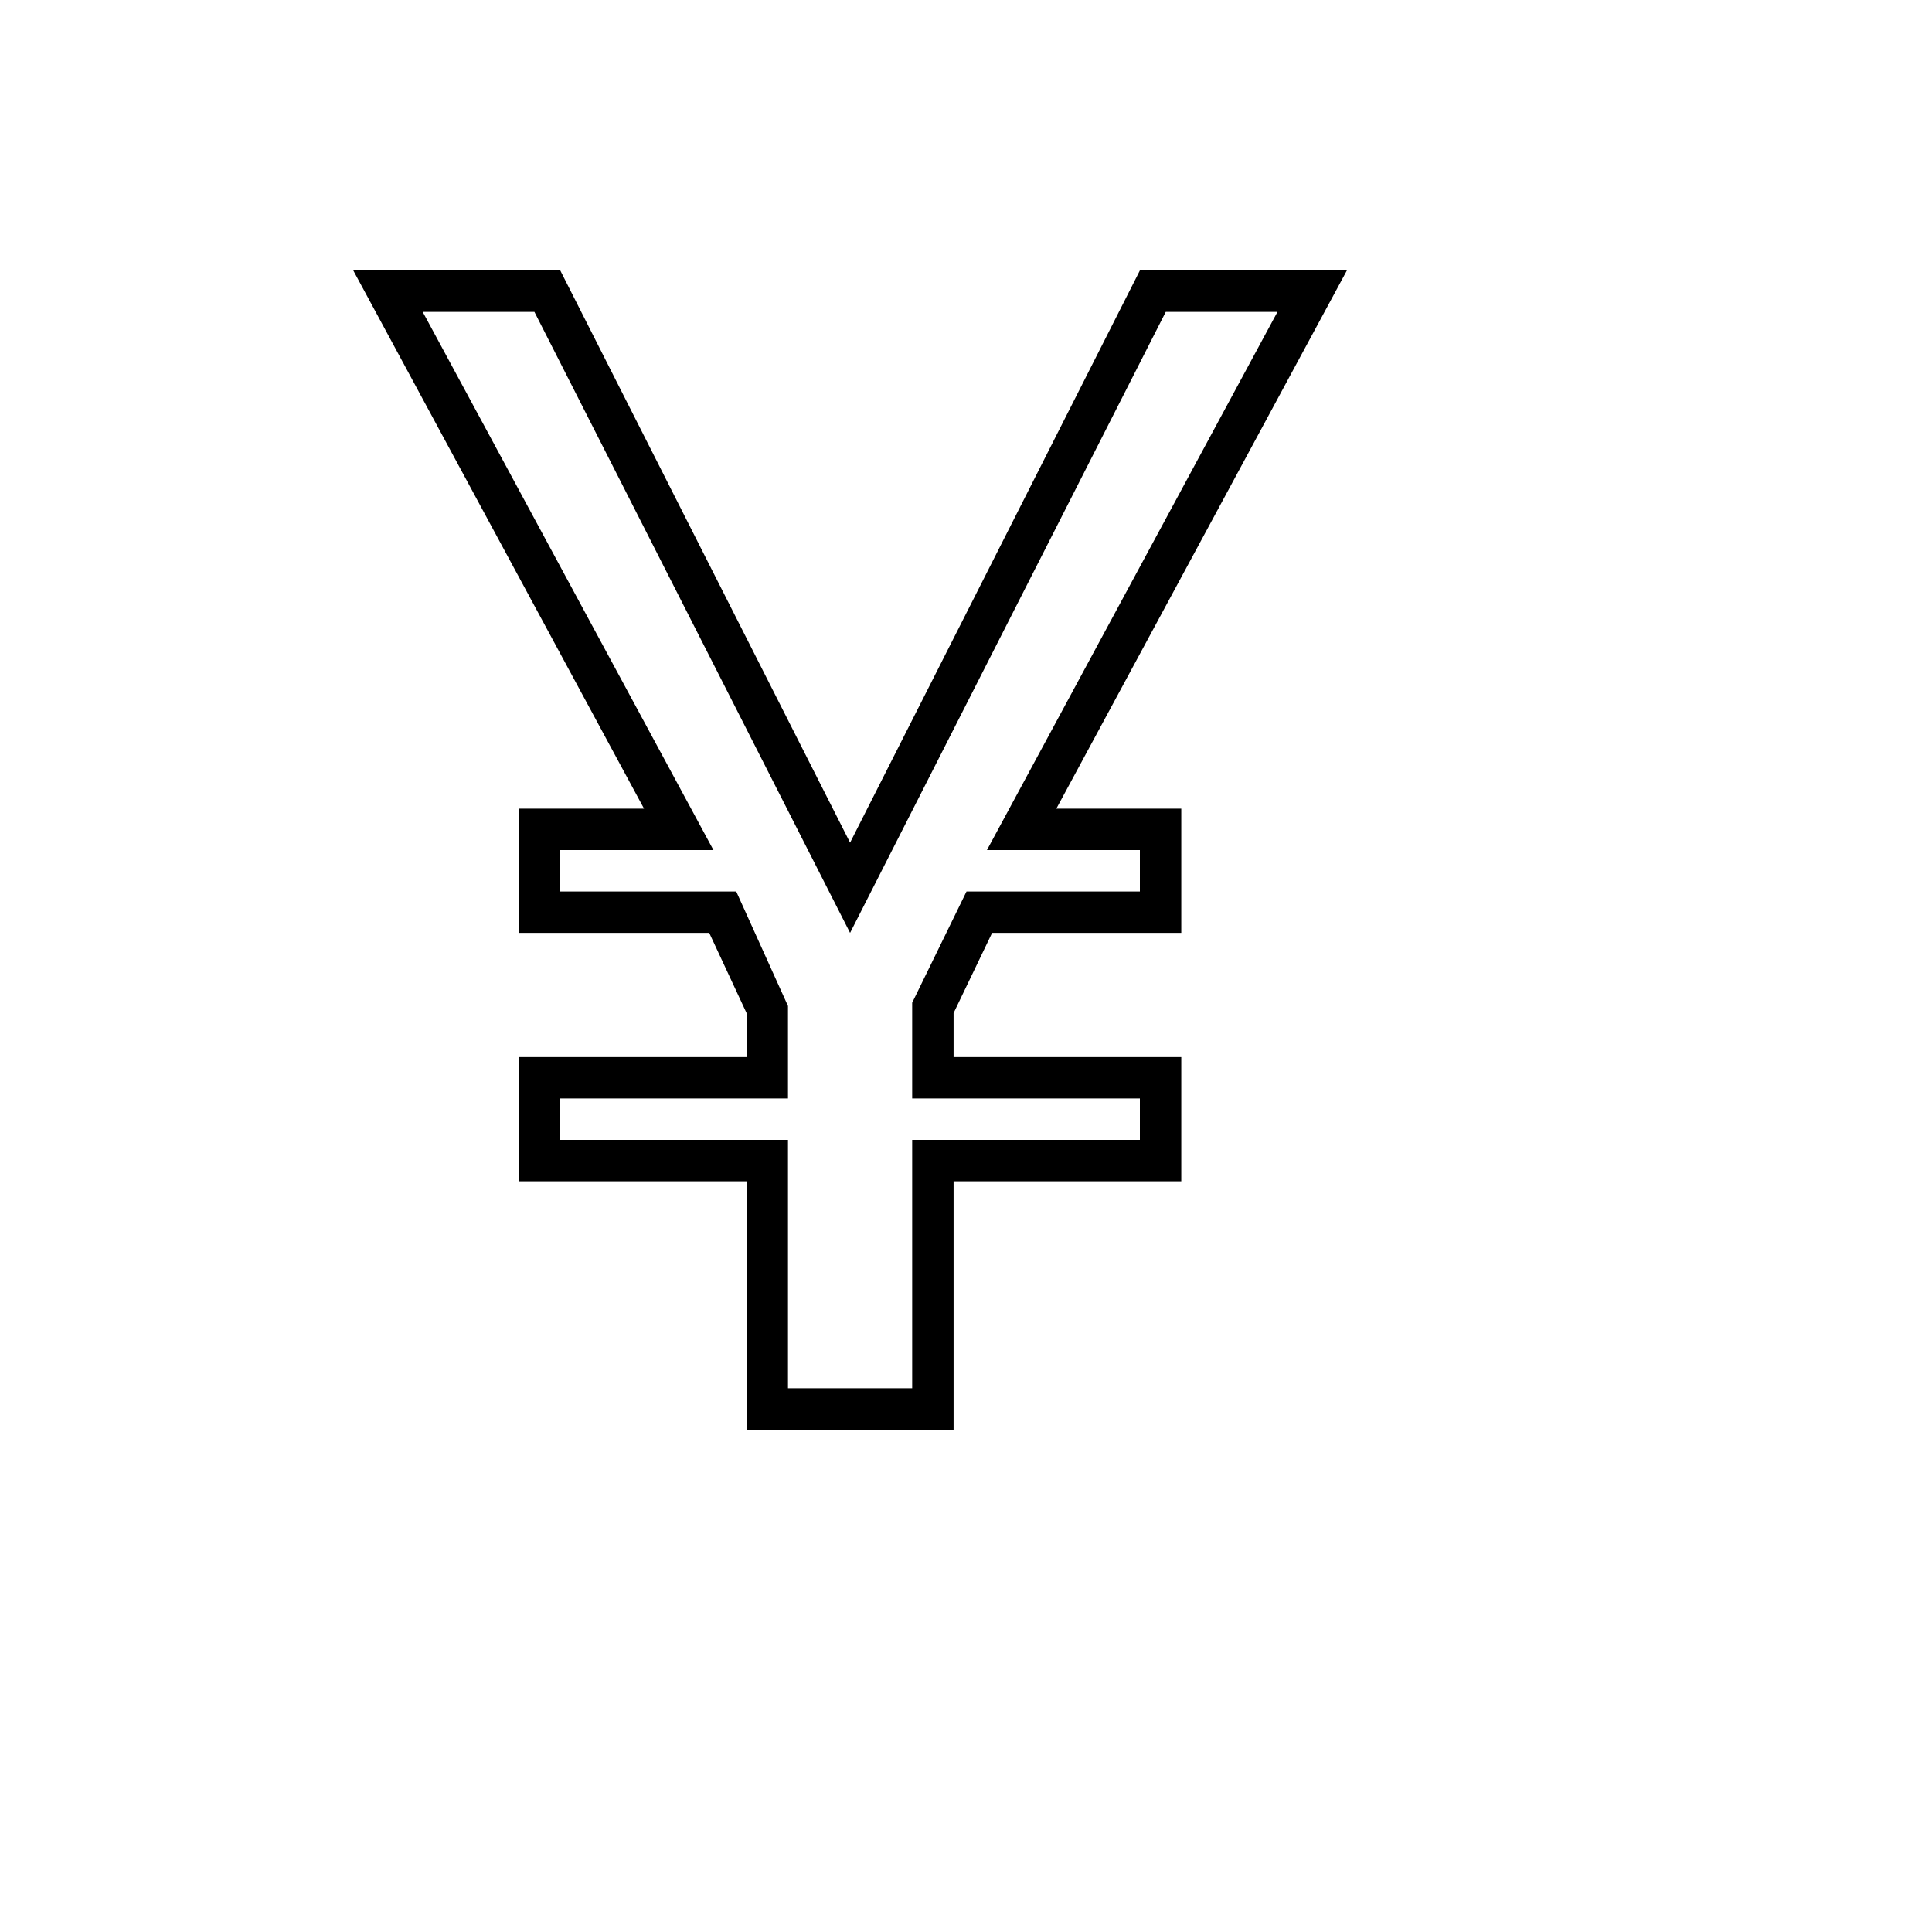 <svg xmlns="http://www.w3.org/2000/svg" version="1.1" xmlns:xlink="http://www.w3.org/1999/xlink" width="100%" height="100%" id="svgWorkerArea" viewBox="-25 -25 625 625" xmlns:idraw="https://idraw.muisca.co" style="background: white;"><defs id="defsdoc"><pattern id="patternBool" x="0" y="0" width="10" height="10" patternUnits="userSpaceOnUse" patternTransform="rotate(35)"><circle cx="5" cy="5" r="4" style="stroke: none;fill: #ff000070;"></circle></pattern></defs><g id="fileImp-156193410" class="cosito"><path id="pathImp-565800209" class="grouped" d="M410.714 62.5C410.714 62.5 343.75 62.5 343.75 62.5 343.75 62.5 250 247.596 250 247.596 250 247.596 156.25 62.5 156.25 62.5 156.25 62.5 89.286 62.5 89.286 62.5 89.286 62.5 183.344 236.607 183.344 236.607 183.344 236.607 142.857 236.607 142.857 236.607 142.857 236.607 142.857 276.786 142.857 276.786 142.857 276.786 204.434 276.786 204.434 276.786 204.434 276.786 216.518 302.734 216.518 302.735 216.518 302.734 216.518 316.964 216.518 316.964 216.518 316.964 142.857 316.964 142.857 316.964 142.857 316.964 142.857 357.143 142.857 357.143 142.857 357.143 216.518 357.143 216.518 357.143 216.518 357.143 216.518 437.5 216.518 437.5 216.518 437.5 283.482 437.5 283.482 437.5 283.482 437.5 283.482 357.143 283.482 357.143 283.482 357.143 357.143 357.143 357.143 357.143 357.143 357.143 357.143 316.964 357.143 316.964 357.143 316.964 283.482 316.964 283.482 316.964 283.482 316.964 283.482 302.734 283.482 302.735 283.482 302.734 295.947 276.786 295.947 276.786 295.947 276.786 357.143 276.786 357.143 276.786 357.143 276.786 357.143 236.607 357.143 236.607 357.143 236.607 316.722 236.607 316.722 236.607 316.722 236.607 410.714 62.5 410.714 62.5 410.714 62.5 410.714 62.5 410.714 62.5M343.75 250C343.75 250 343.75 263.393 343.75 263.393 343.75 263.393 287.667 263.393 287.667 263.393 287.667 263.393 270.089 299.386 270.089 299.386 270.089 299.386 270.089 330.357 270.089 330.357 270.089 330.357 343.75 330.357 343.75 330.357 343.75 330.357 343.75 343.75 343.75 343.75 343.75 343.75 270.089 343.75 270.089 343.75 270.089 343.75 270.089 424.107 270.089 424.107 270.089 424.107 229.911 424.107 229.911 424.107 229.911 424.107 229.911 343.75 229.911 343.75 229.911 343.75 156.25 343.75 156.25 343.75 156.25 343.75 156.25 330.357 156.25 330.357 156.25 330.357 229.911 330.357 229.911 330.357 229.911 330.357 229.911 300.433 229.911 300.433 229.911 300.433 213.17 263.393 213.17 263.393 213.17 263.393 156.25 263.393 156.25 263.393 156.25 263.393 156.25 250 156.25 250 156.25 250 205.801 250 205.801 250 205.801 250 195.127 230.241 195.127 230.241 195.127 230.241 111.743 75.893 111.743 75.893 111.743 75.893 147.88 75.893 147.88 75.893 147.88 75.893 250 276.786 250 276.786 250 276.786 352.121 75.893 352.121 75.893 352.121 75.893 388.264 75.893 388.264 75.893 388.264 75.893 304.938 230.245 304.938 230.245 304.938 230.245 294.273 250 294.273 250 294.273 250 343.75 250 343.75 250 343.75 250 343.75 250 343.75 250"></path></g></svg>